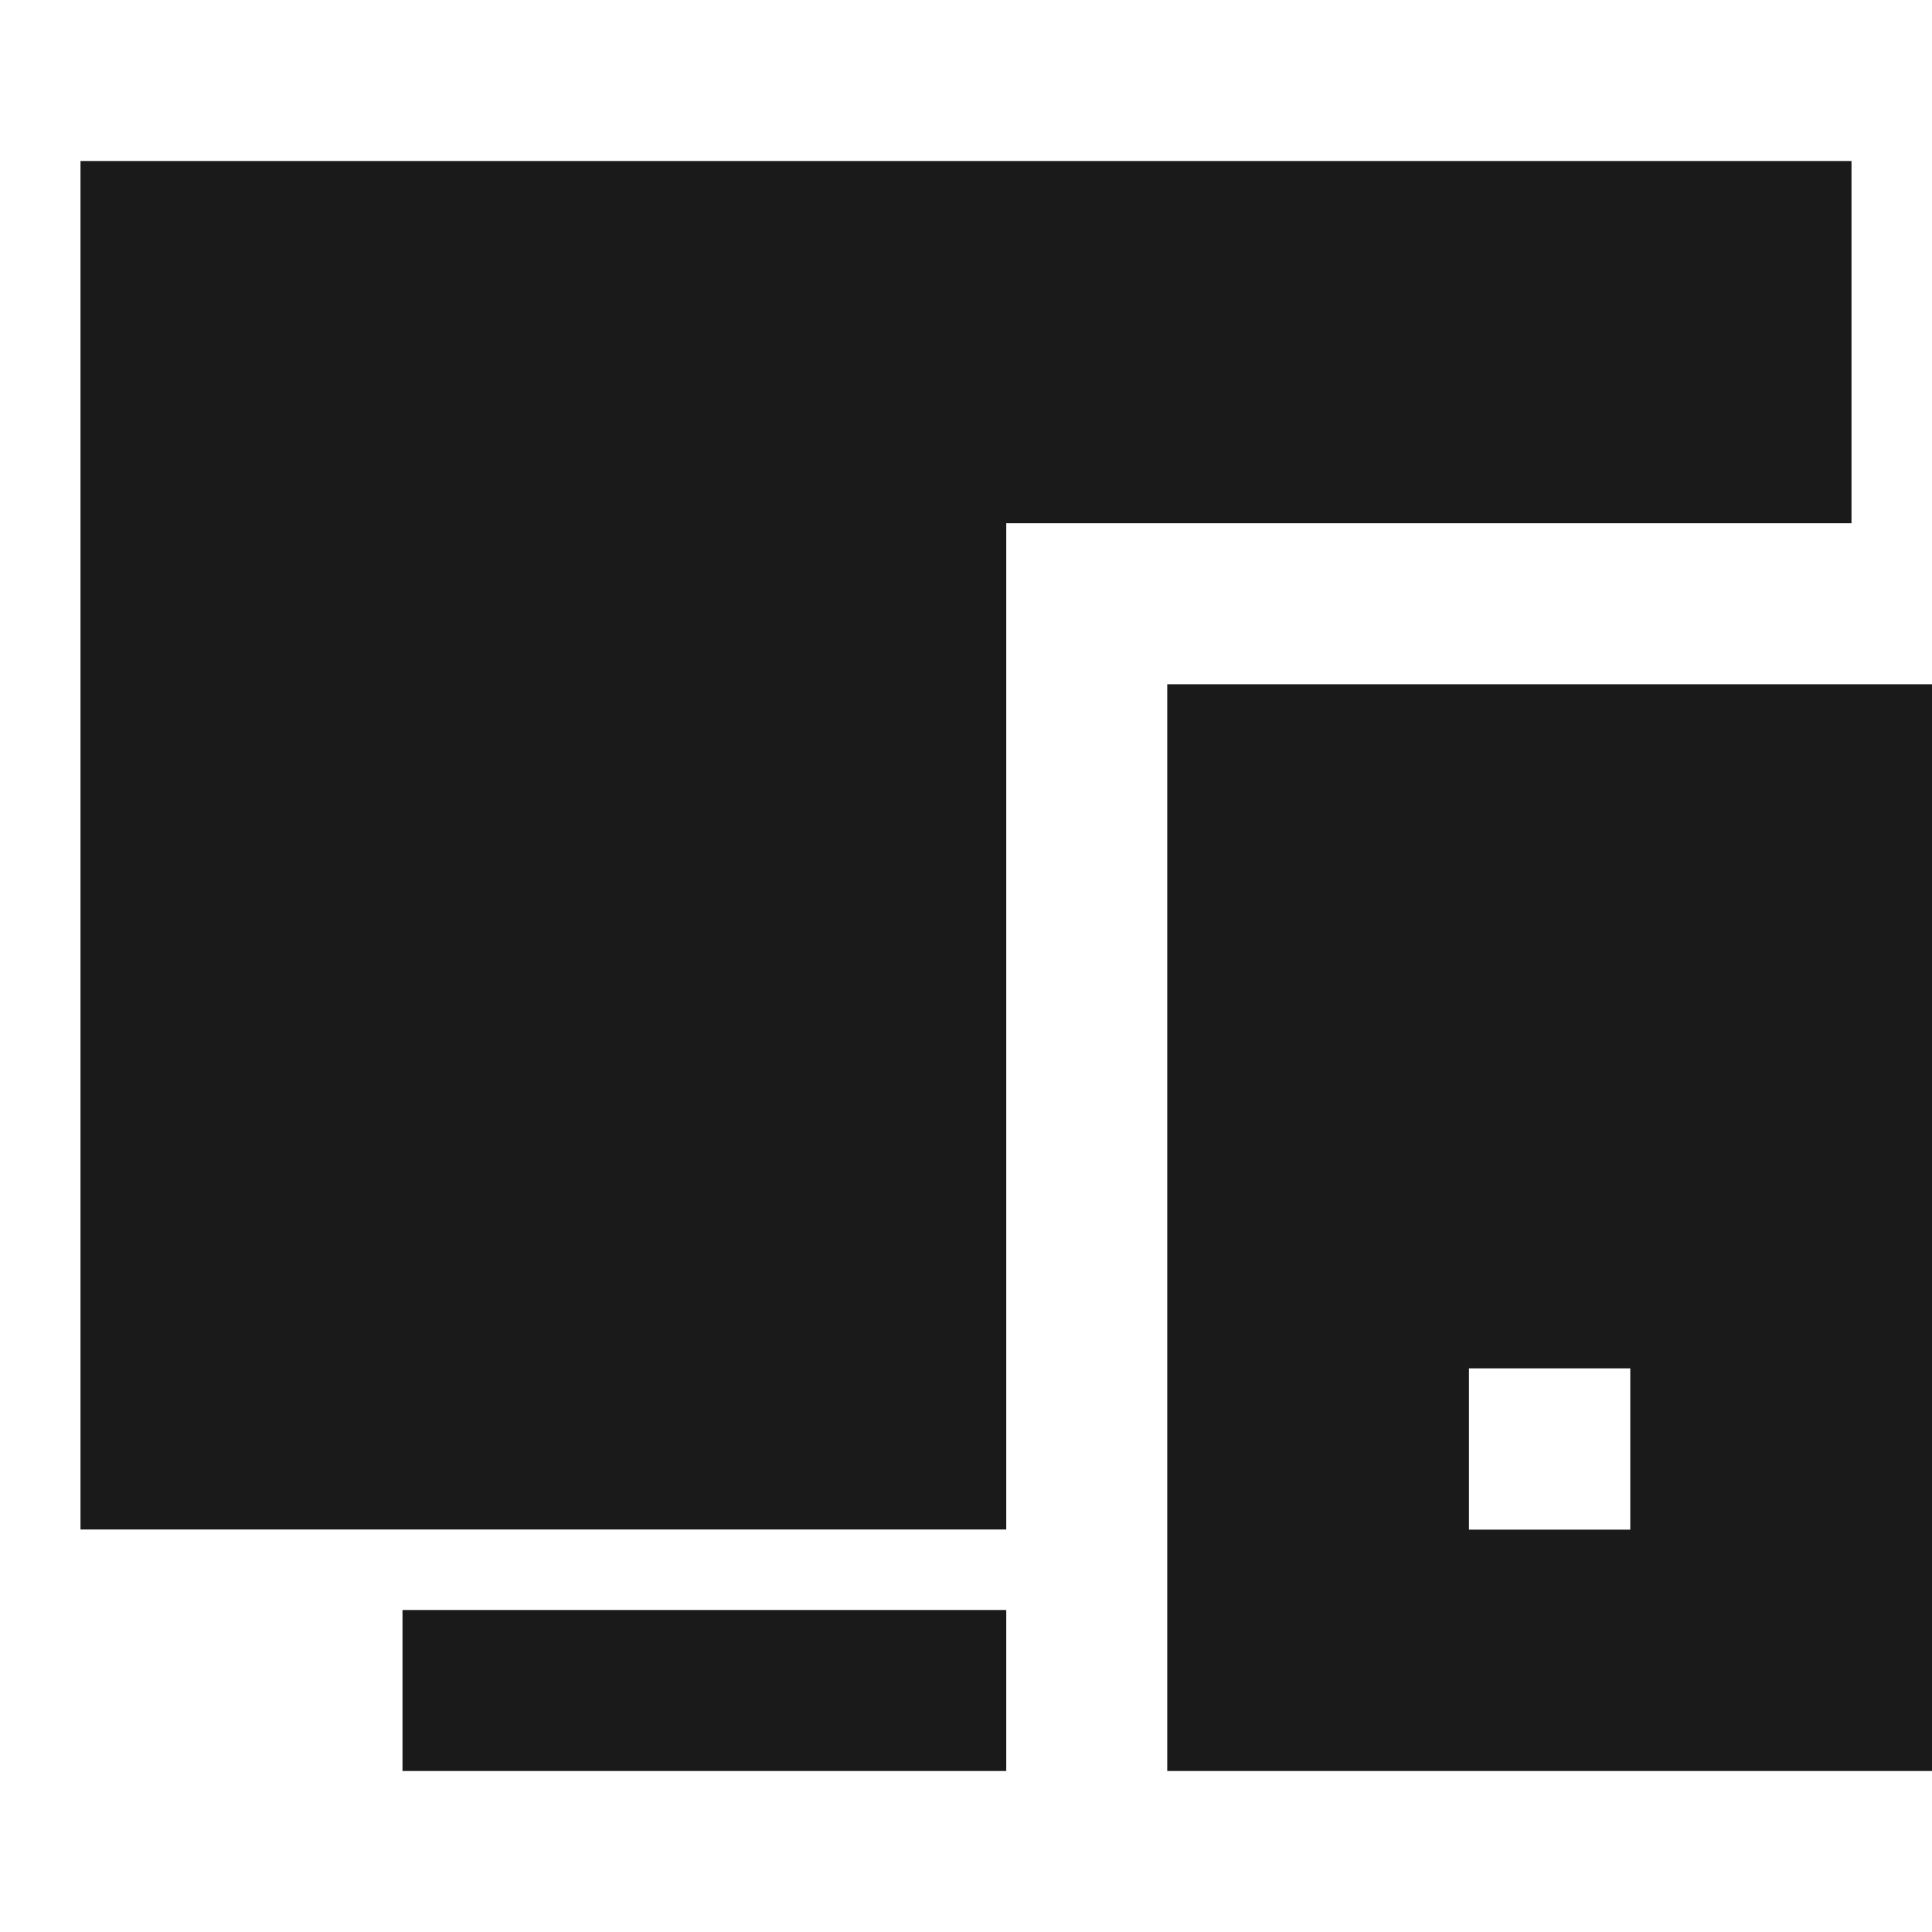 <svg width="36" height="36" viewBox="0 0 36 36" fill="none" xmlns="http://www.w3.org/2000/svg">
<path d="M34.5 3H1.5V28.5H18.75V9.75H34.5V3ZM18.75 30H7.5V33H18.75V30Z" fill="#1A1A1A"/>
<path d="M21.75 12.75H36V33H21.75V12.75ZM27.372 25.497V28.503H30.378V25.497H27.372Z" fill="#1A1A1A"/>
</svg>
